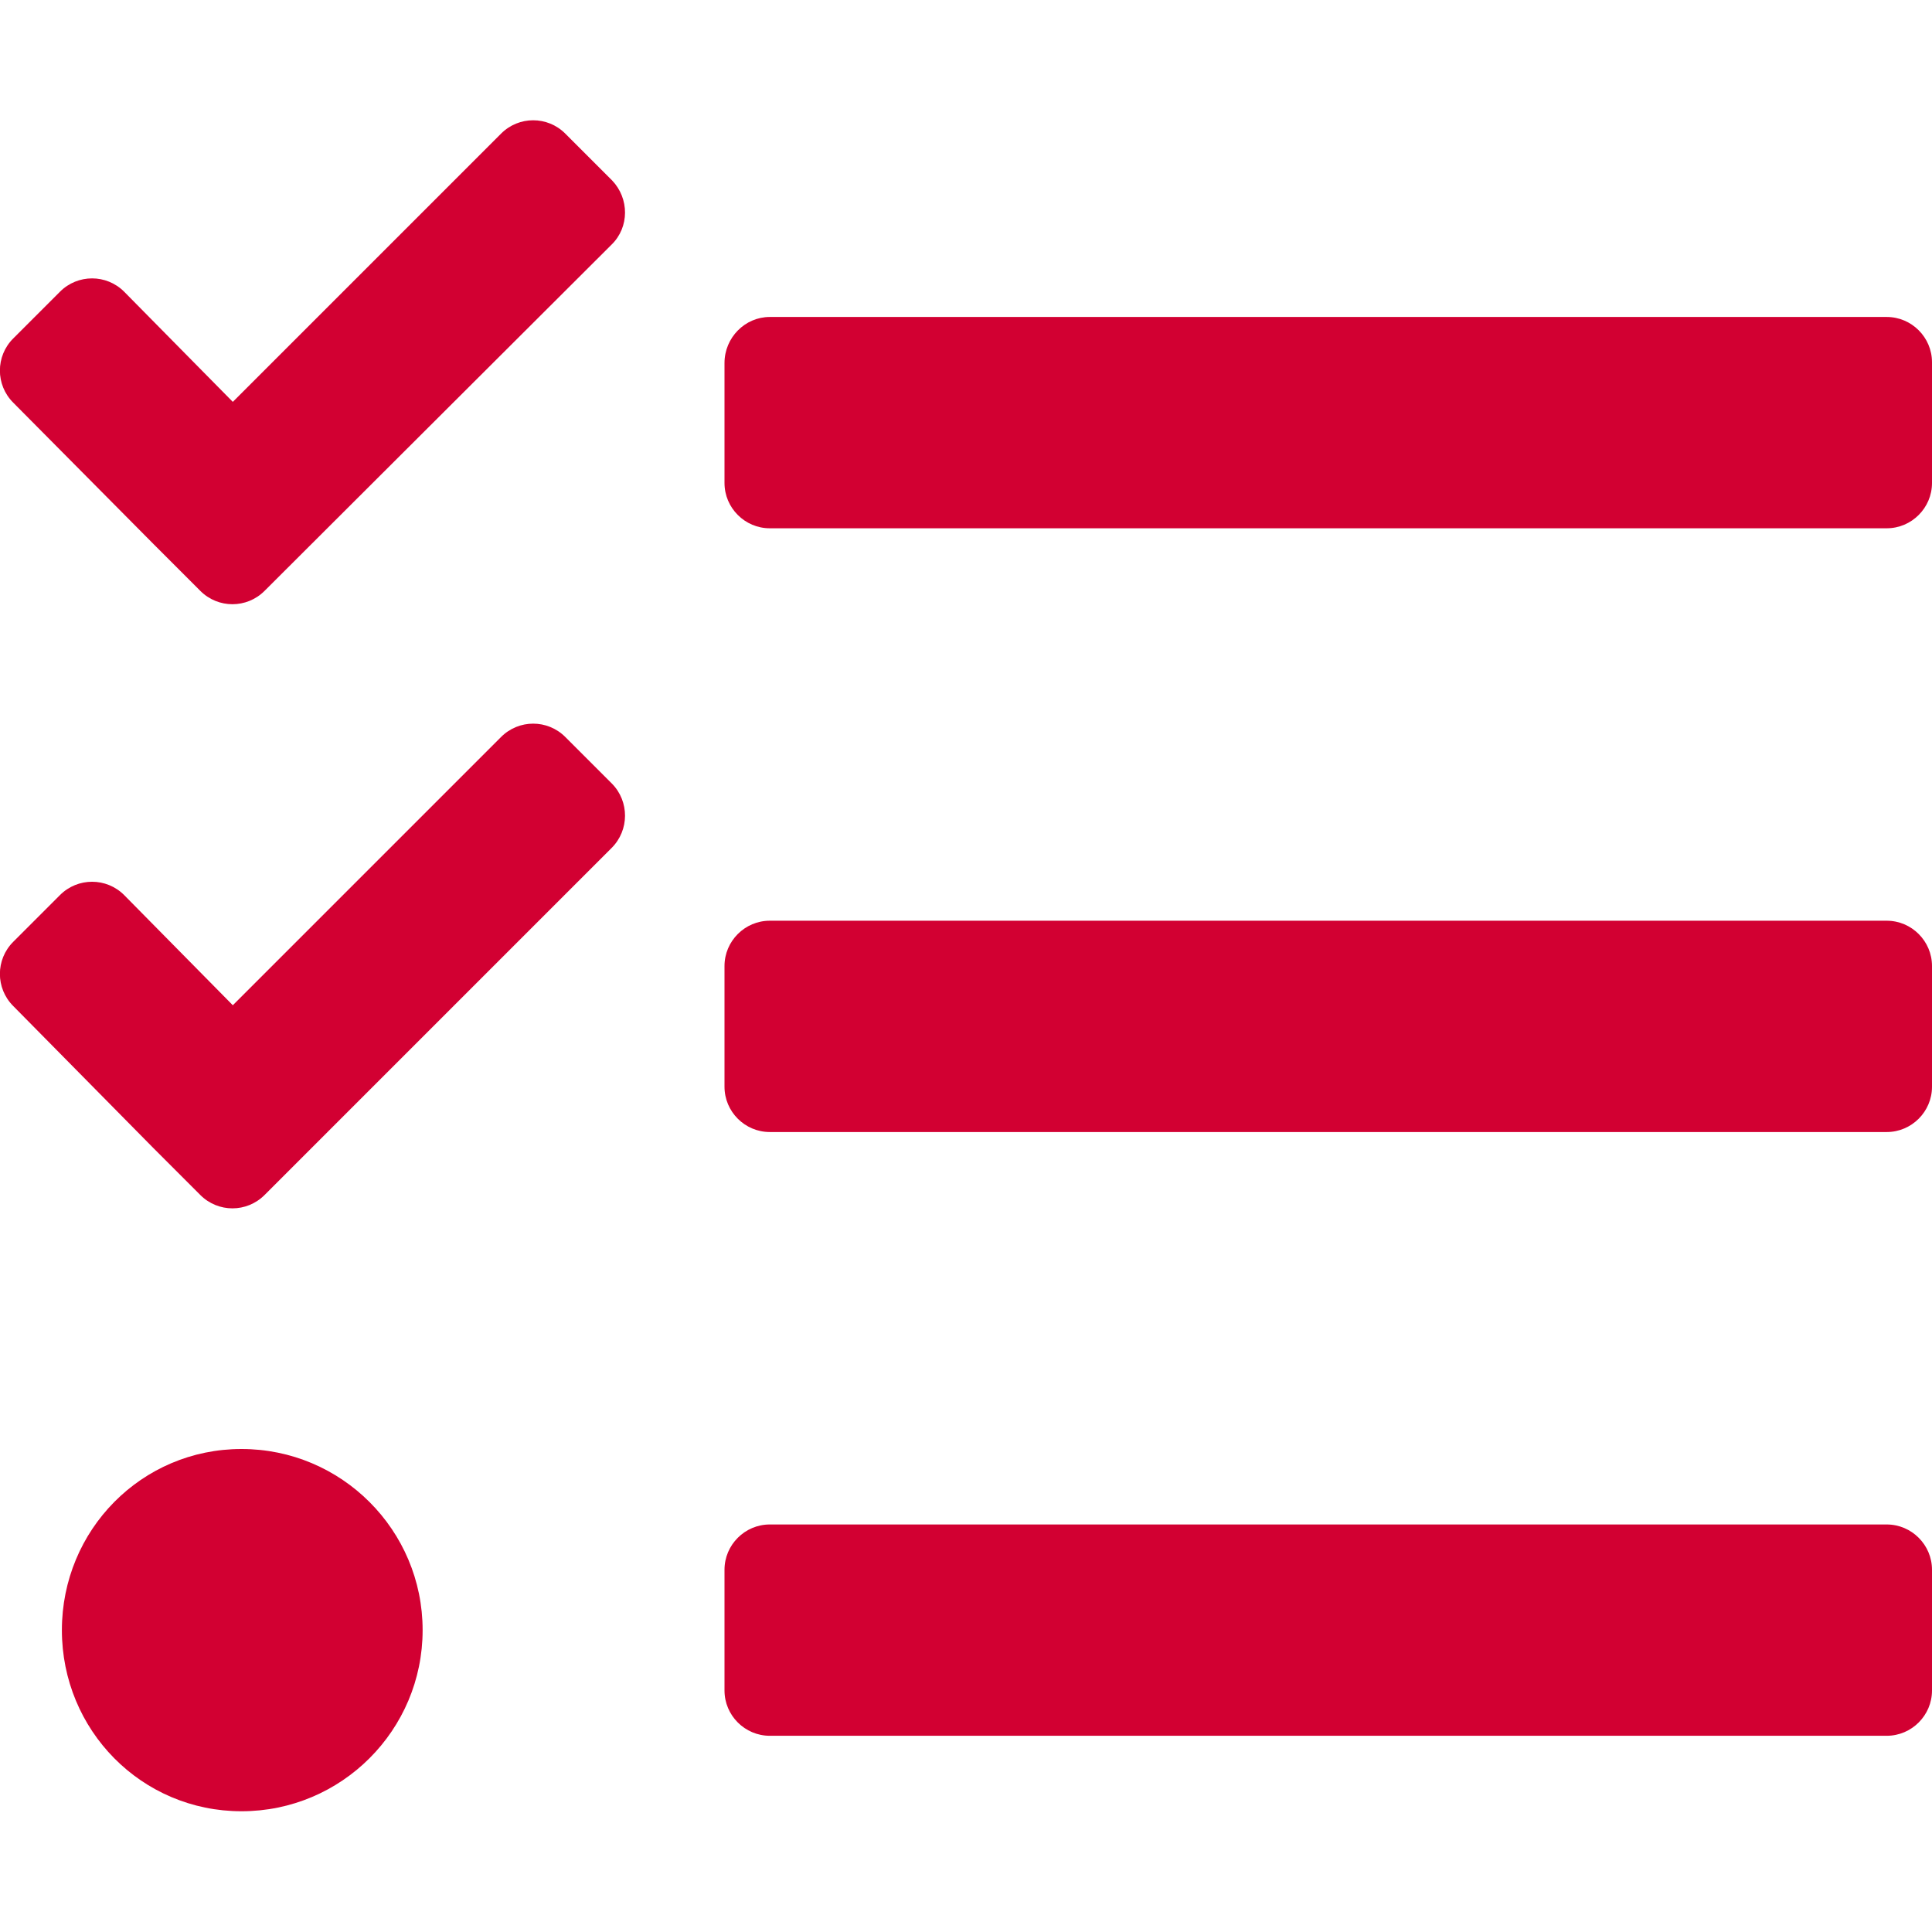 <?xml version="1.0" encoding="UTF-8"?>
<svg id="Ebene_1" xmlns="http://www.w3.org/2000/svg" version="1.1" viewBox="0 0 512 512">
  <!-- Generator: Adobe Illustrator 29.1.0, SVG Export Plug-In . SVG Version: 2.1.0 Build 142)  -->
  <defs>
    <style>
      .st0 {
        fill: #d20032;
      }
    </style>
  </defs>
  <path class="st0" d="M512,128v-32c0-6.6-5.4-12-12-12H204c-6.6,0-12,5.5-12,12.2v31.8c0,6.6,5.4,12,12,12h296c6.6,0,12-5.4,12-12ZM512,288v-32c0-6.6-5.4-12-12-12H204c-6.6,0-12,5.4-12,12v32c0,6.6,5.4,12,12,12h296c6.6,0,12-5.4,12-12ZM512,448v-32c0-6.6-5.4-12-12-12H204c-6.6,0-12,5.4-12,12v32c0,6.6,5.4,12,12,12h296c6.6,0,12-5.4,12-12ZM162.1,64.8l-92,91.8c-4.7,4.7-12.3,4.7-17,0l-12.4-12.4L3.5,106.7c-4.7-4.7-4.7-12.3,0-17l12.4-12.4c4.7-4.7,12.3-4.7,17,0l28.8,29.2,71.1-71.1c4.7-4.7,12.3-4.7,17,0l12.4,12.4c4.6,4.8,4.6,12.4-.1,17h0ZM162.1,224.7l-92,92c-4.7,4.7-12.3,4.7-17,0l-12.4-12.4L3.5,266.6c-4.7-4.7-4.7-12.3,0-17l12.4-12.4c4.7-4.7,12.3-4.7,17,0l28.8,29.2,71.1-71.1c4.7-4.7,12.3-4.7,17,0l12.4,12.4c4.6,4.7,4.6,12.3-.1,17h0ZM64,384c-26.5,0-47.6,21.5-47.6,48s21.1,48,47.6,48,48-21.5,48-48-21.5-48-48-48Z"/>
</svg>